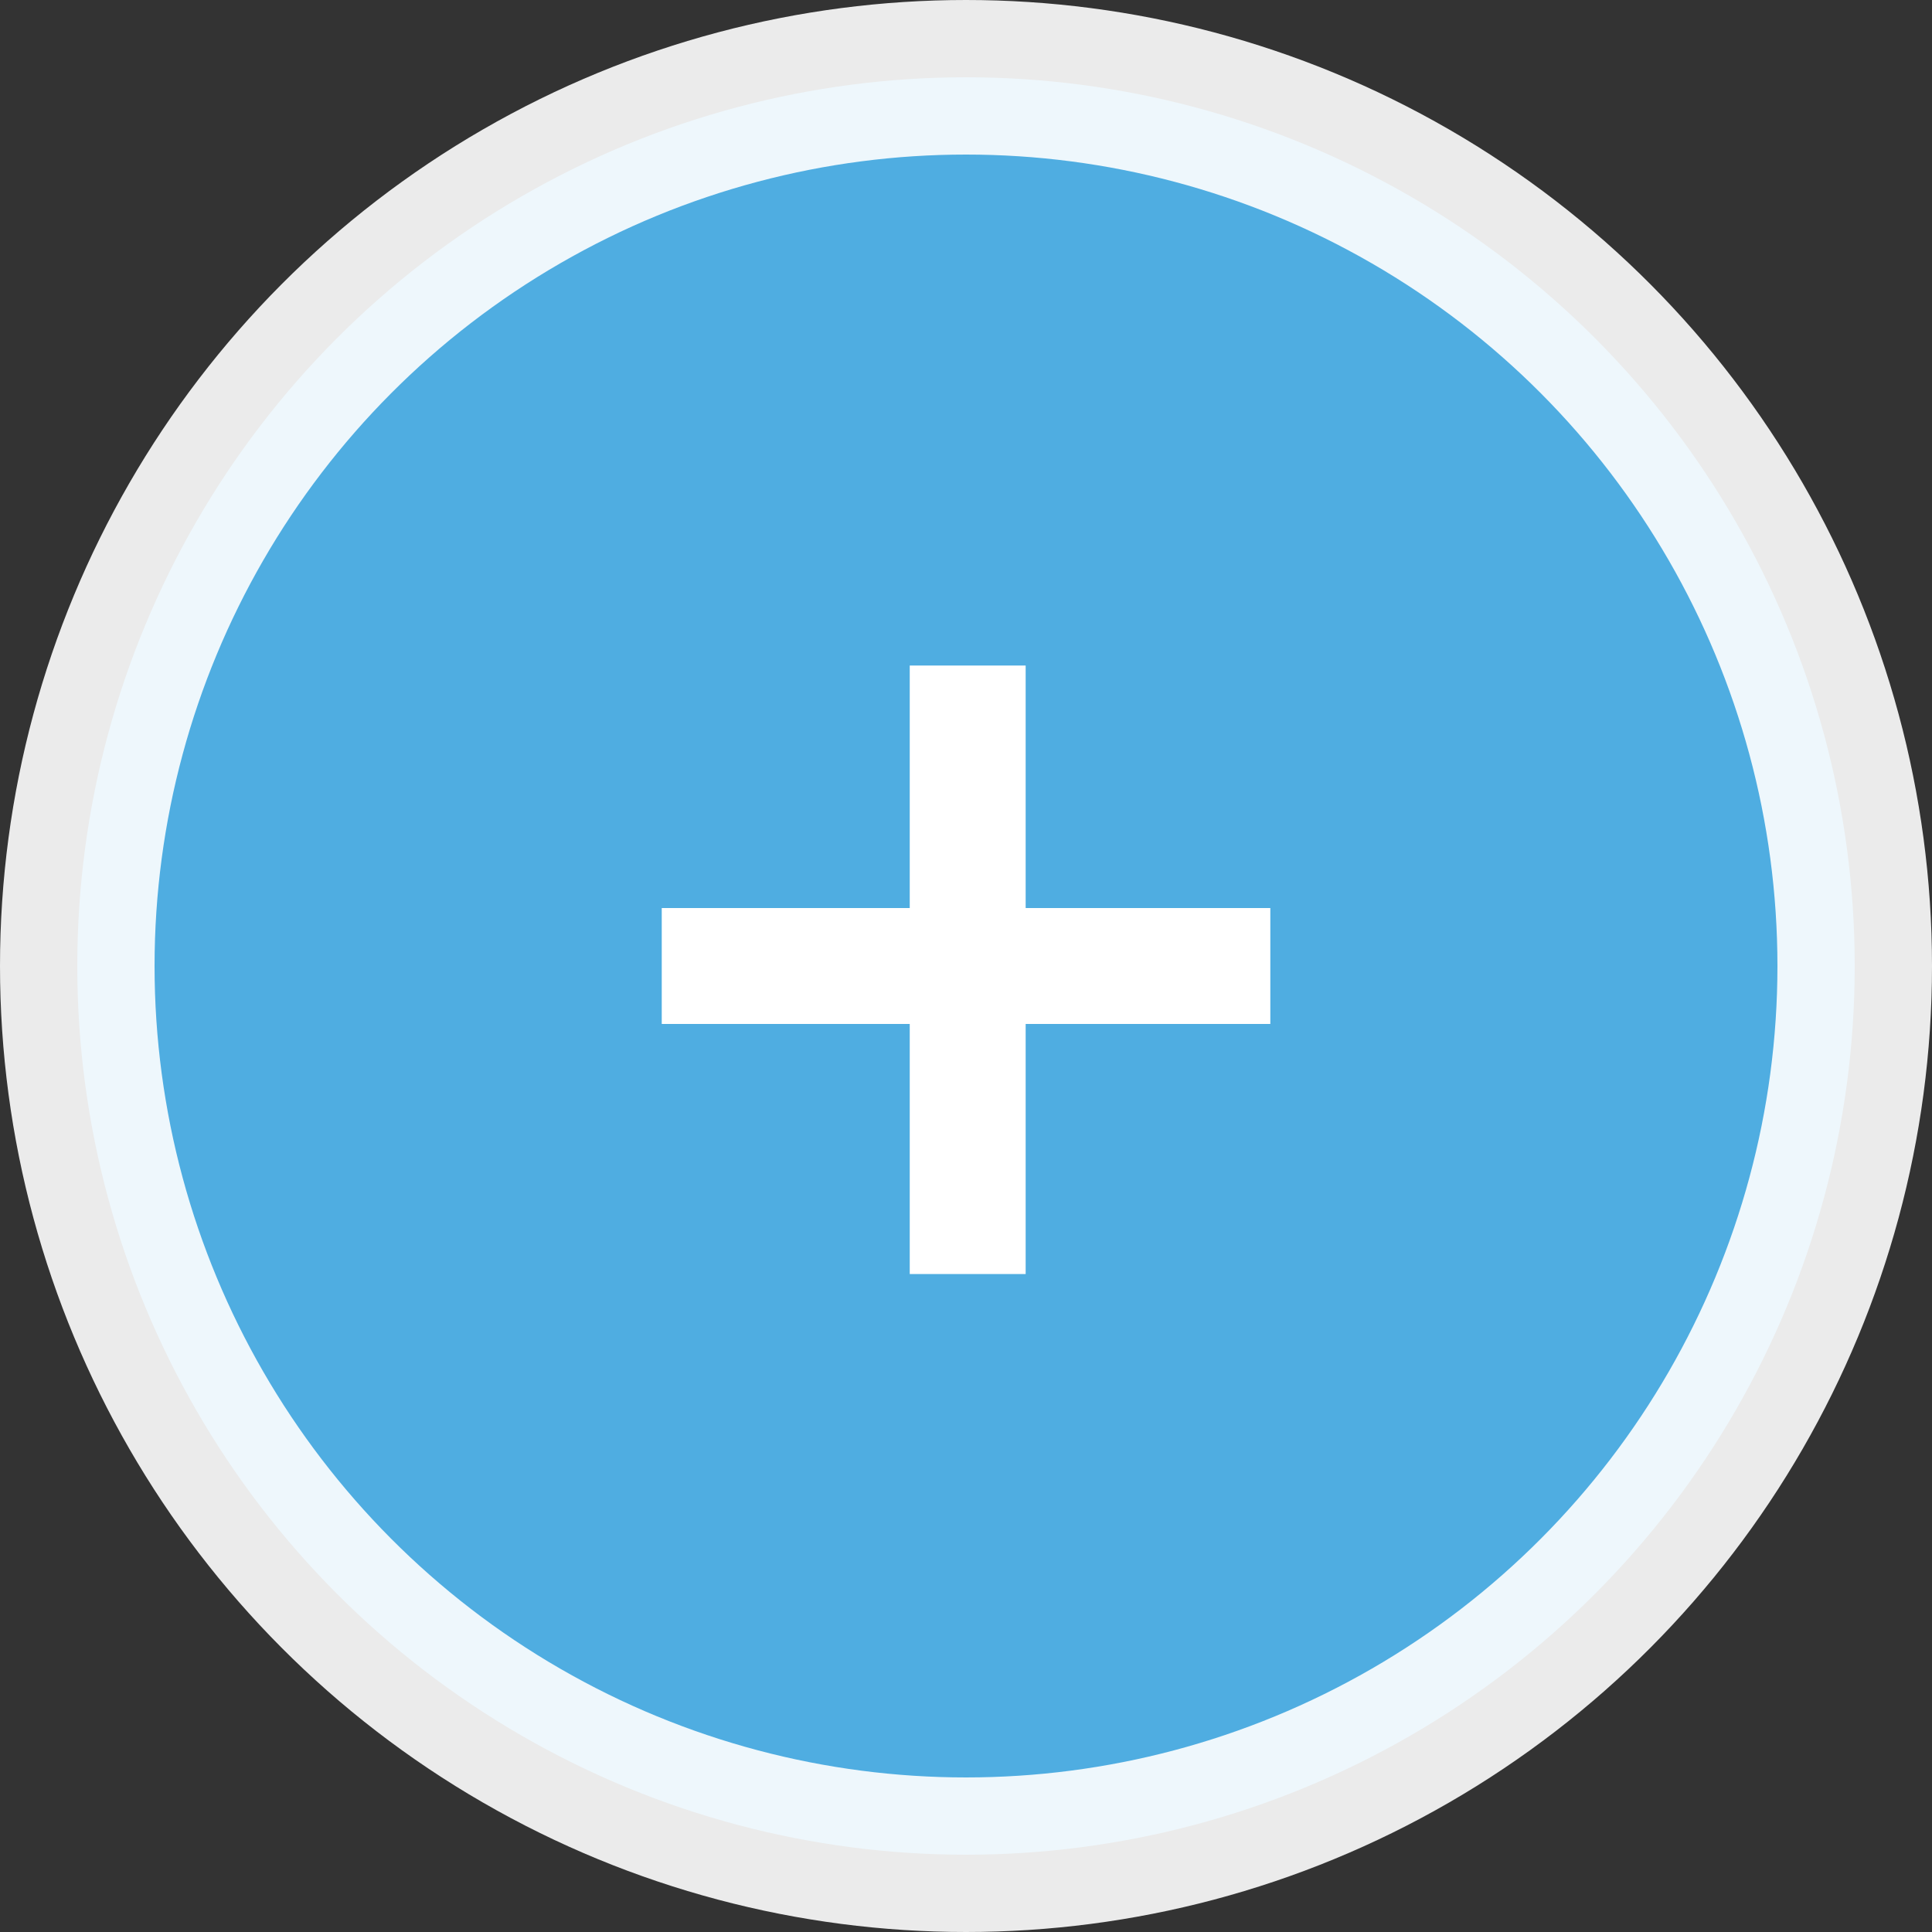 <?xml version="1.0" encoding="utf-8"?>
<!DOCTYPE svg PUBLIC "-//W3C//DTD SVG 1.1//EN" "http://www.w3.org/Graphics/SVG/1.1/DTD/svg11.dtd">
<svg version="1.1" id="Layer_1" xmlns="http://www.w3.org/2000/svg" xmlns:xlink="http://www.w3.org/1999/xlink" x="0px" y="0px"
	 width="25px" height="25px" viewBox="0 0 25 25" enable-background="new 0 0 25 25" xml:space="preserve">
<rect x="0" y="0" width="25" height="25" fill="#333333" stroke="none"/>
<g>
	<circle opacity="0.9" fill="#53bbf4" stroke="#FFFFFF" stroke-width="2" enable-background="new    " cx="12.5" cy="12.5" r="11.5"/>
	<polygon fill="#FFFFFF" points="16.438,11.75 13.272,11.75 13.272,8.612 11.772,8.612 11.772,11.75 8.563,11.75 8.563,13.25 
		11.772,13.25 11.772,16.486 13.272,16.486 13.272,13.25 16.438,13.25 	"/>
</g>
</svg>
